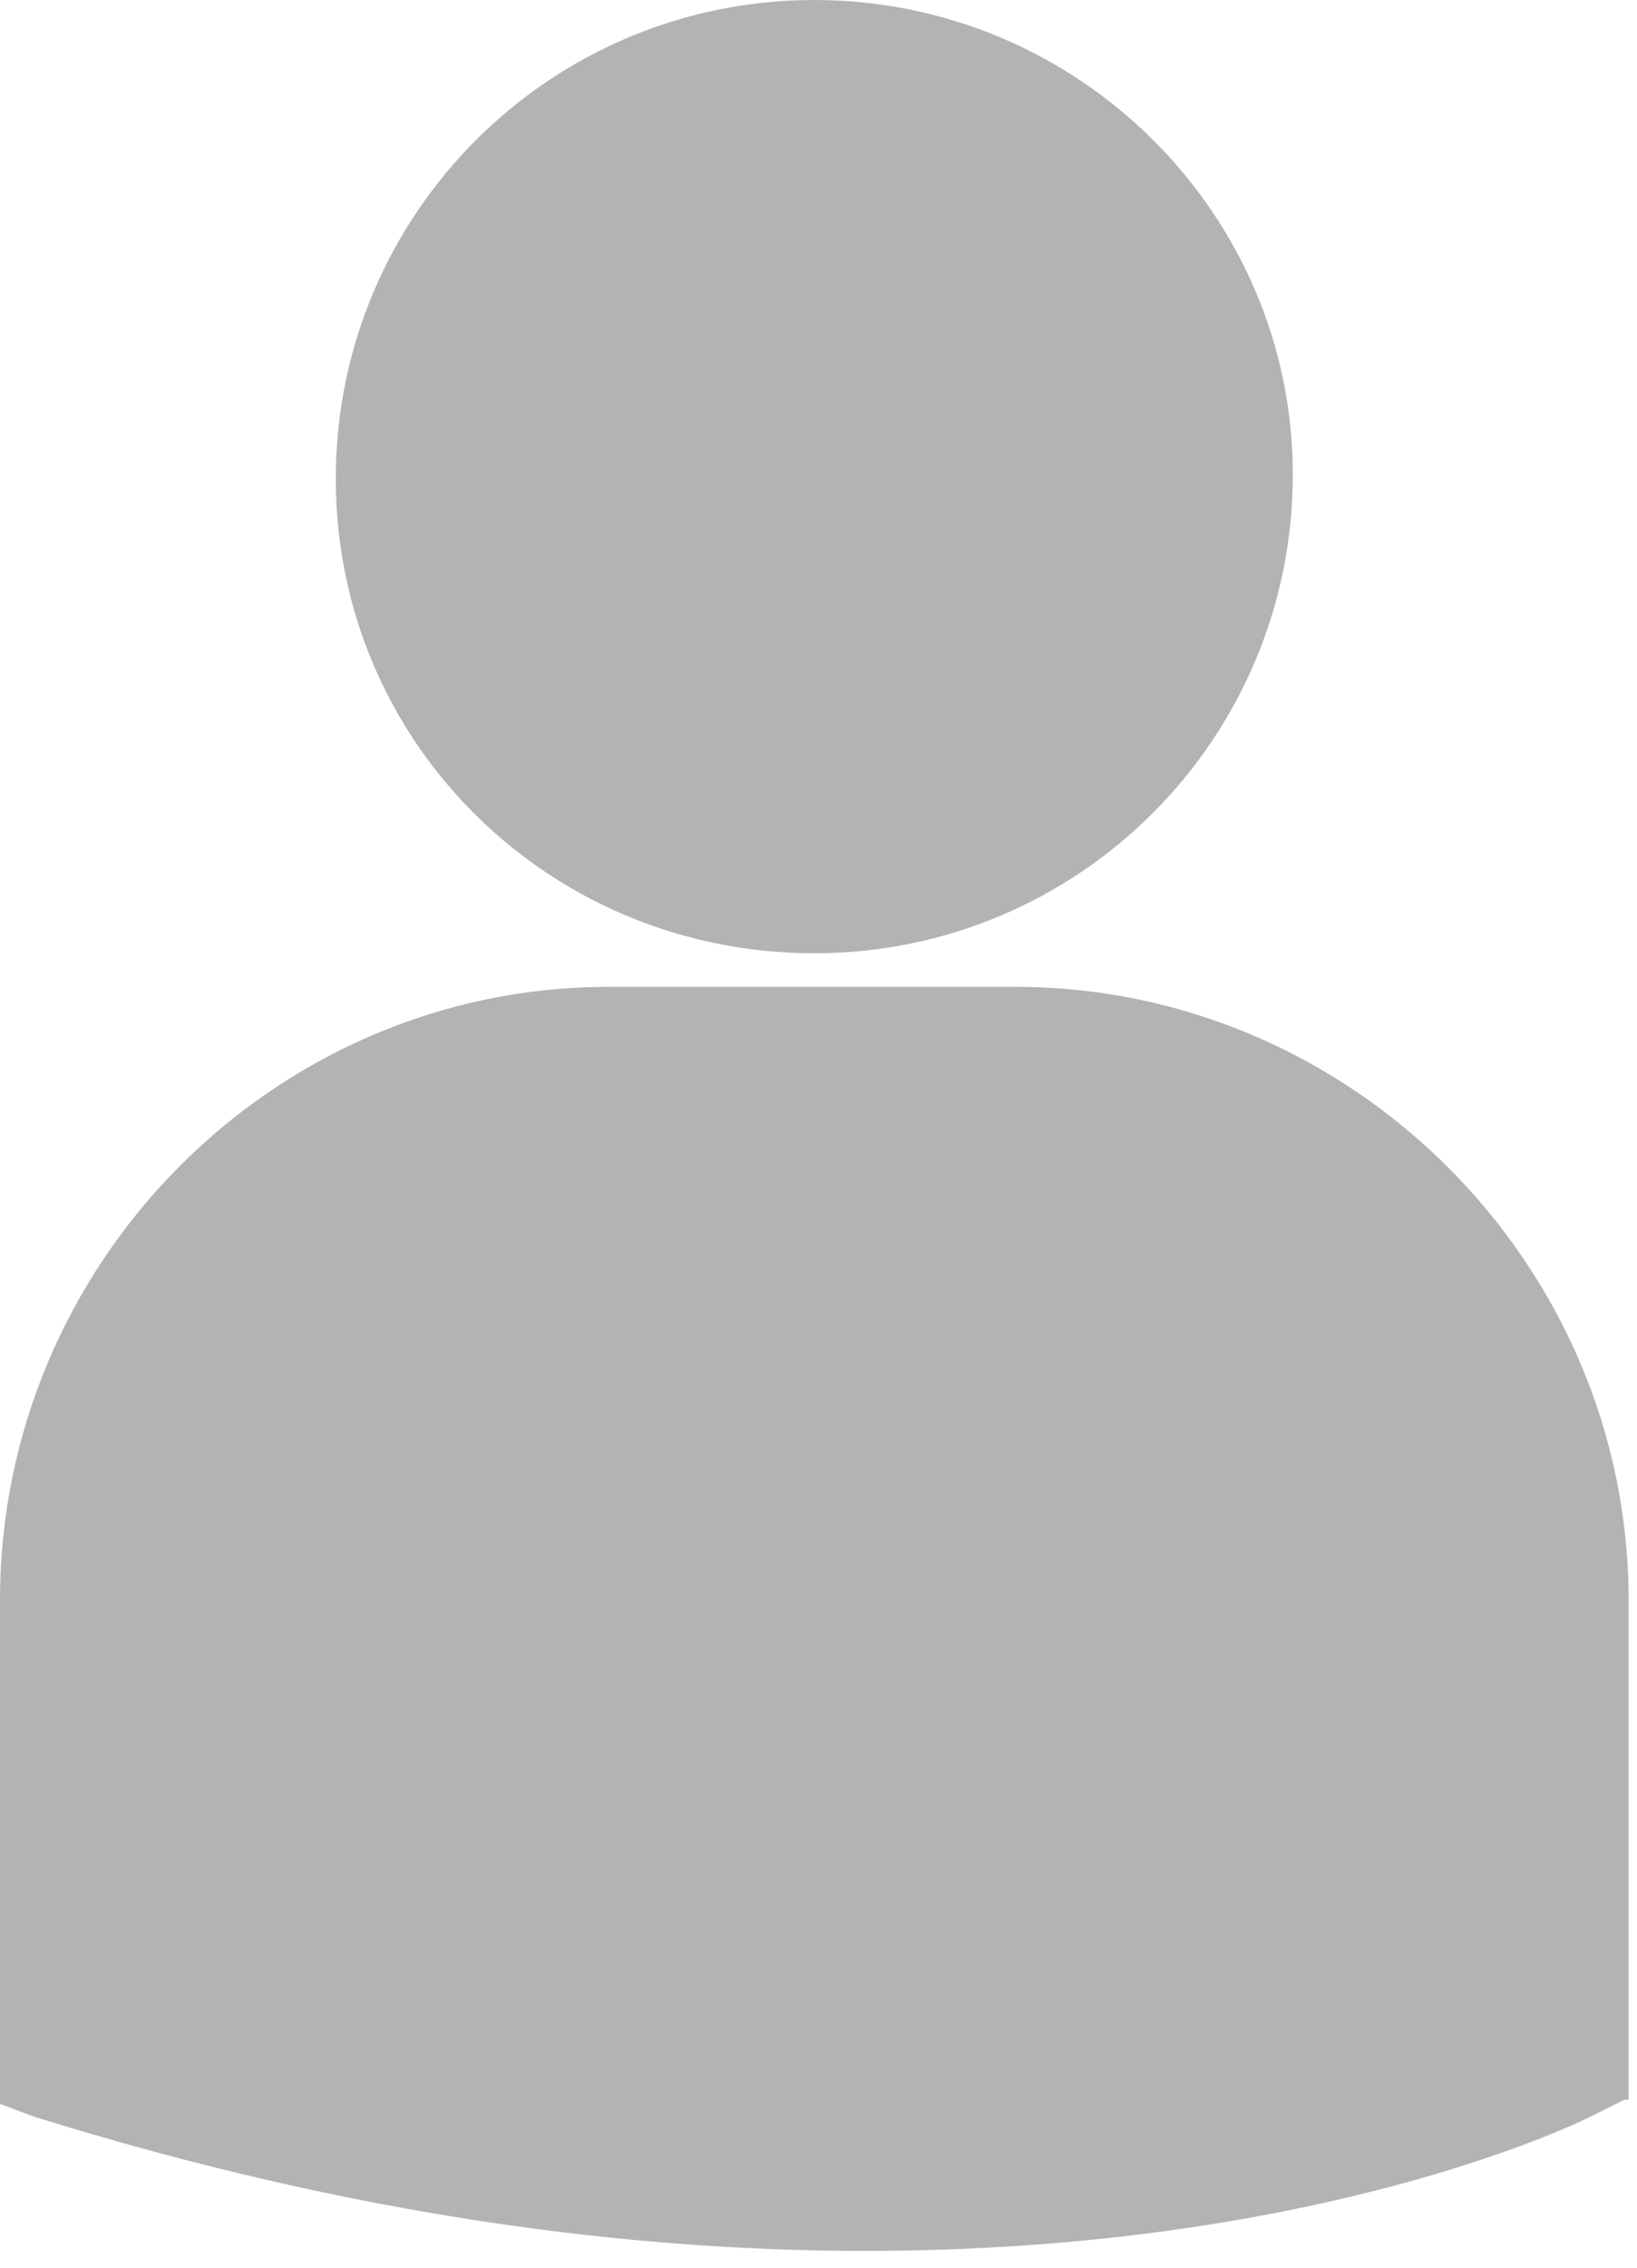<?xml version="1.0" encoding="utf-8"?>
<!-- Generator: Adobe Illustrator 25.1.0, SVG Export Plug-In . SVG Version: 6.00 Build 0)  -->
<svg version="1.1" id="レイヤー_1" xmlns="http://www.w3.org/2000/svg" xmlns:xlink="http://www.w3.org/1999/xlink" x="0px"
	 y="0px" viewBox="0 0 39 54" style="enable-background:new 0 0 39 54;" xml:space="preserve">
<style type="text/css">
	.st0{fill:#B3B3B3;}
</style>
<path class="st0" d="M19.4,22.7c6.3,0,11.4-5.1,11.4-11.4C30.8,5.1,25.7,0,19.4,0C13.1,0,8,5.1,8,11.4C8,17.7,13.1,22.7,19.4,22.7
	L19.4,22.7z M24.2,23.5h-9.7C6.5,23.5,0,30.1,0,38.1v11.8l0,0.2l0.8,0.3c7.7,2.4,14.3,3.2,19.8,3.2c10.7,0,16.9-3,17.3-3.2l0.8-0.4
	h0.1V38.1C38.8,30.1,32.2,23.5,24.2,23.5L24.2,23.5z M9.7,21.5"/>
</svg>
